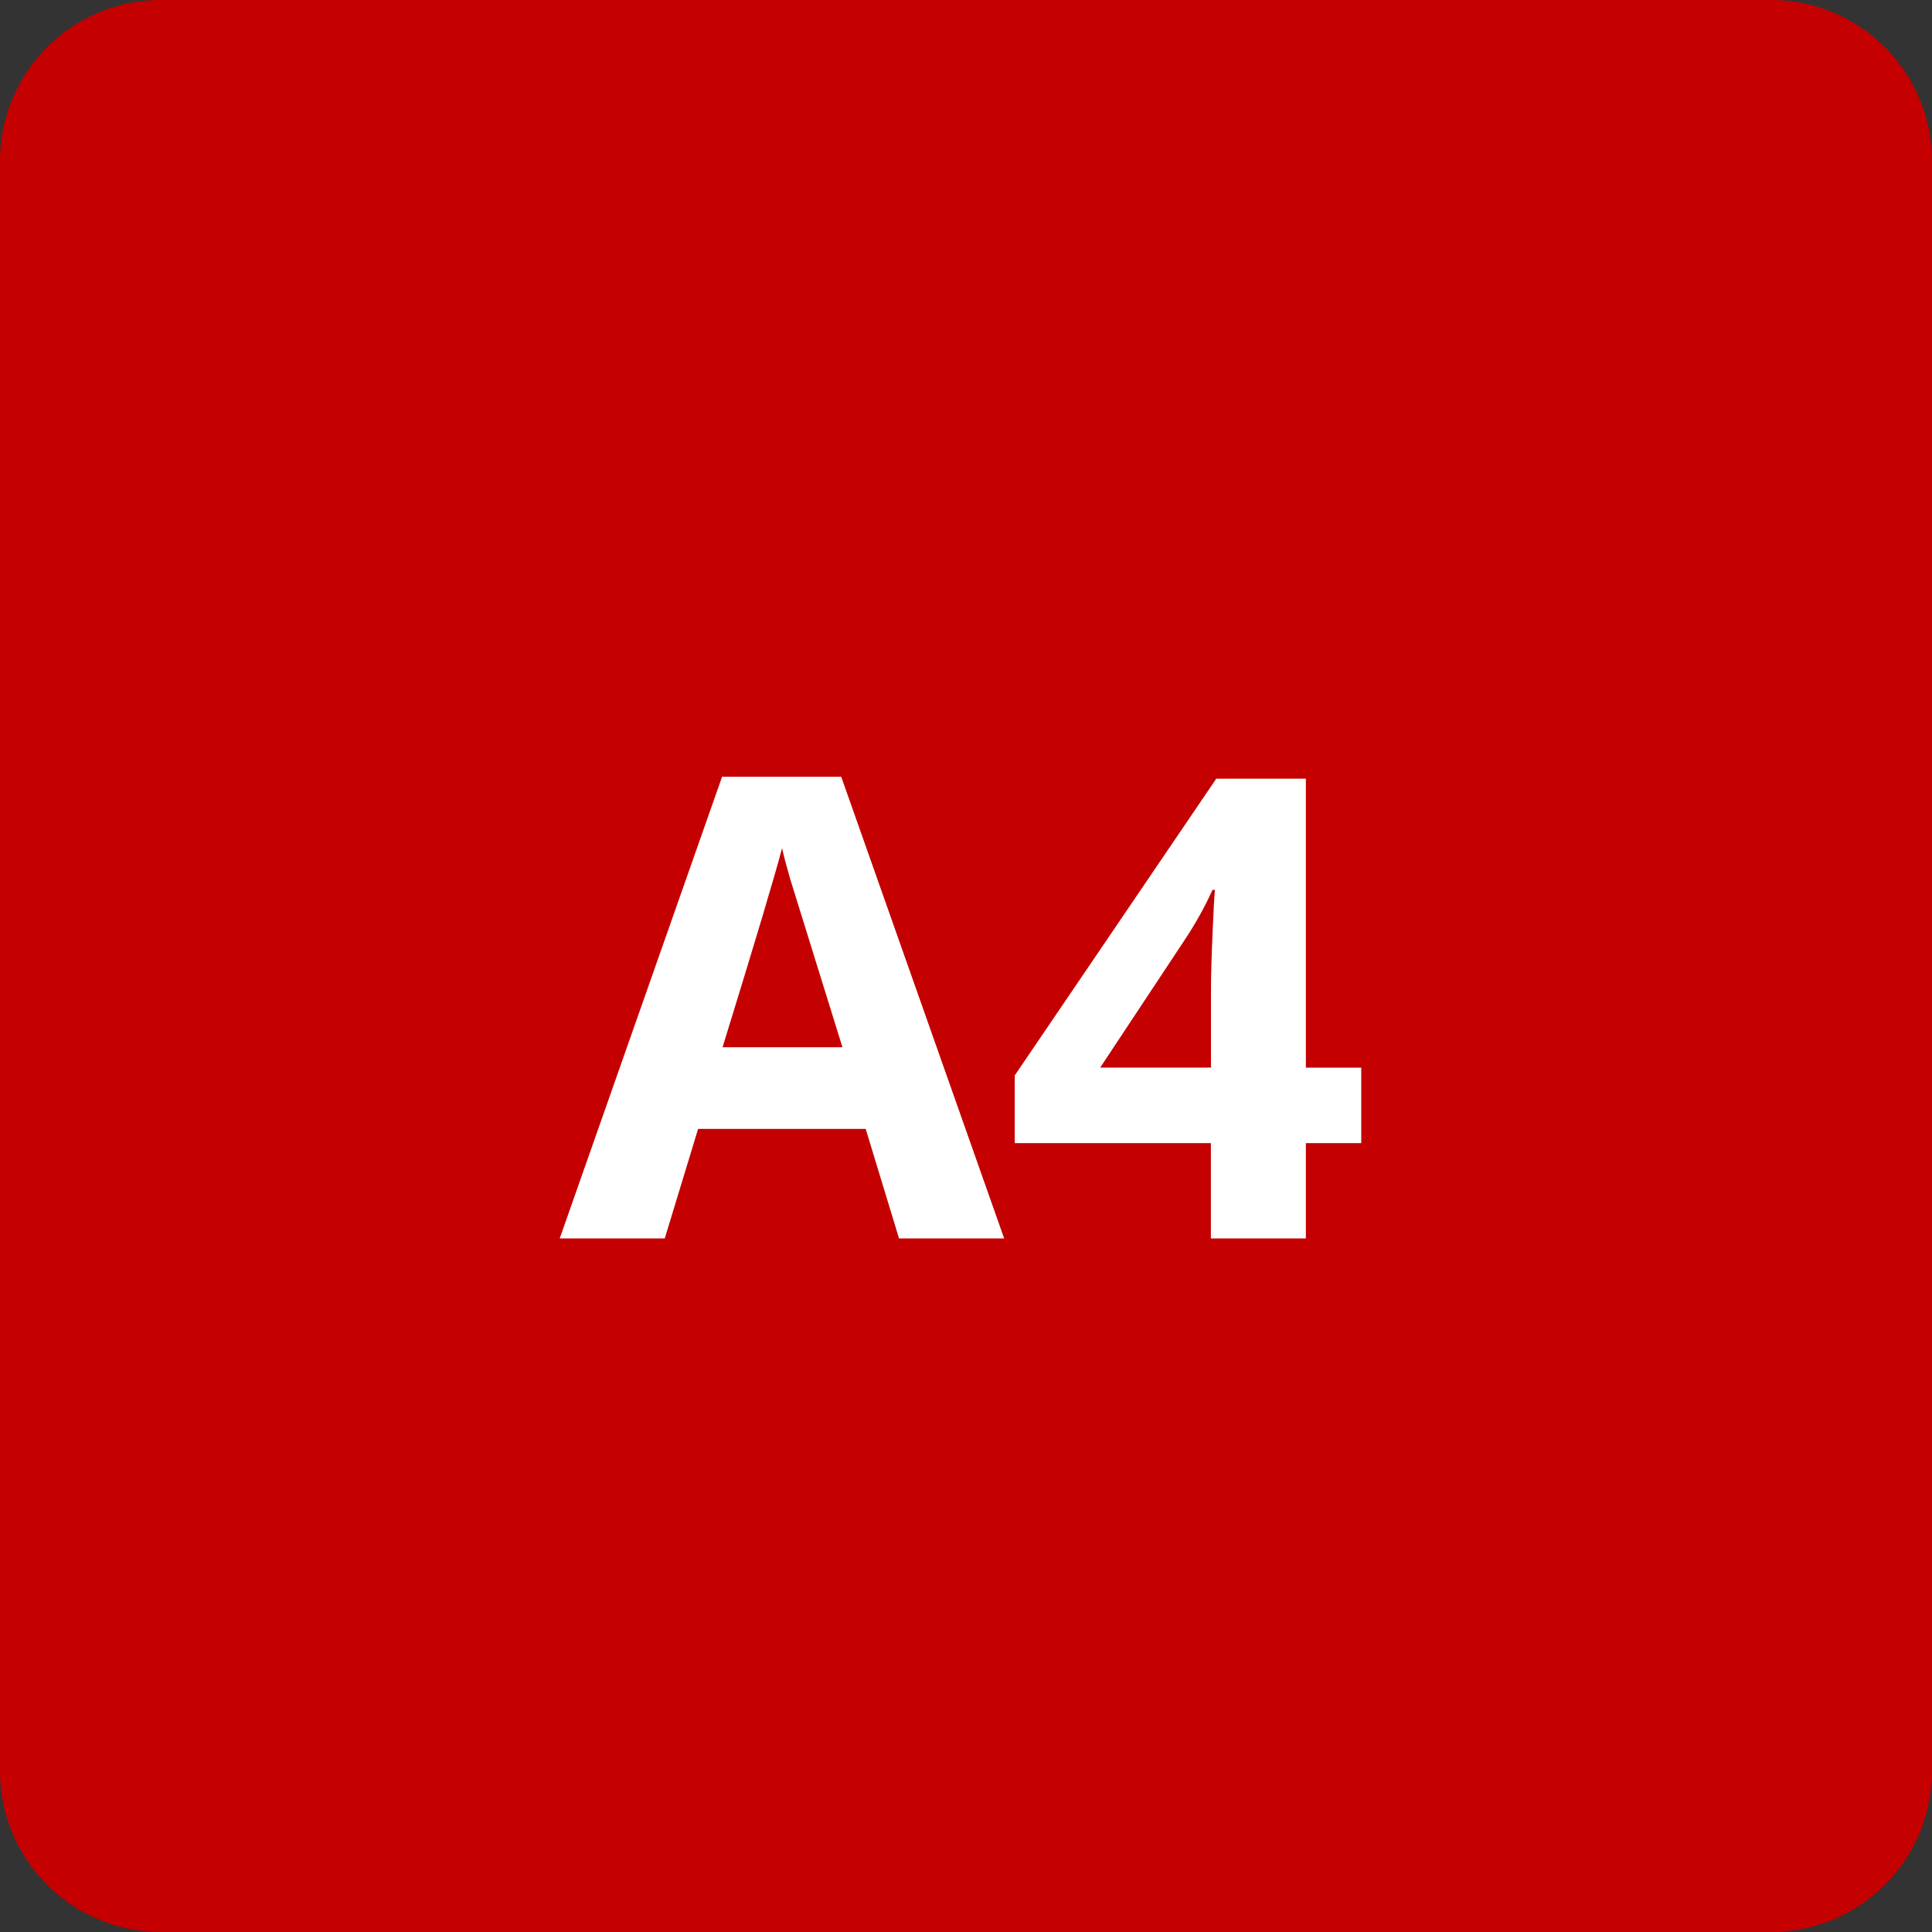<svg xmlns="http://www.w3.org/2000/svg" viewBox="0 0 24 24" fill="none"><rect x="0" y="0" width="24" height="24" fill="#333333" stroke="none"/><path d="M0 2a2 2 0 012-2h20a2 2 0 012 2v20a2 2 0 01-2 2H2a2 2 0 01-2-2z" fill="#C40000"/><g aria-label="A4" fill="#fff" dominant-baseline="middle"><path d="M11.168 15.384l-.414-1.36H8.672l-.414 1.36H6.953L8.97 9.649h1.48l2.024 5.735zm-.703-2.375q-.575-1.848-.649-2.09-.07-.242-.101-.383-.13.5-.739 2.473zM16.91 14.2h-.688v1.184h-1.18V14.2h-2.437v-.84l2.504-3.687h1.113v3.59h.688zm-1.867-.938v-.968q0-.242.02-.703.019-.461.03-.536h-.031q-.145.32-.348.625l-1.047 1.582z"/></g></svg>